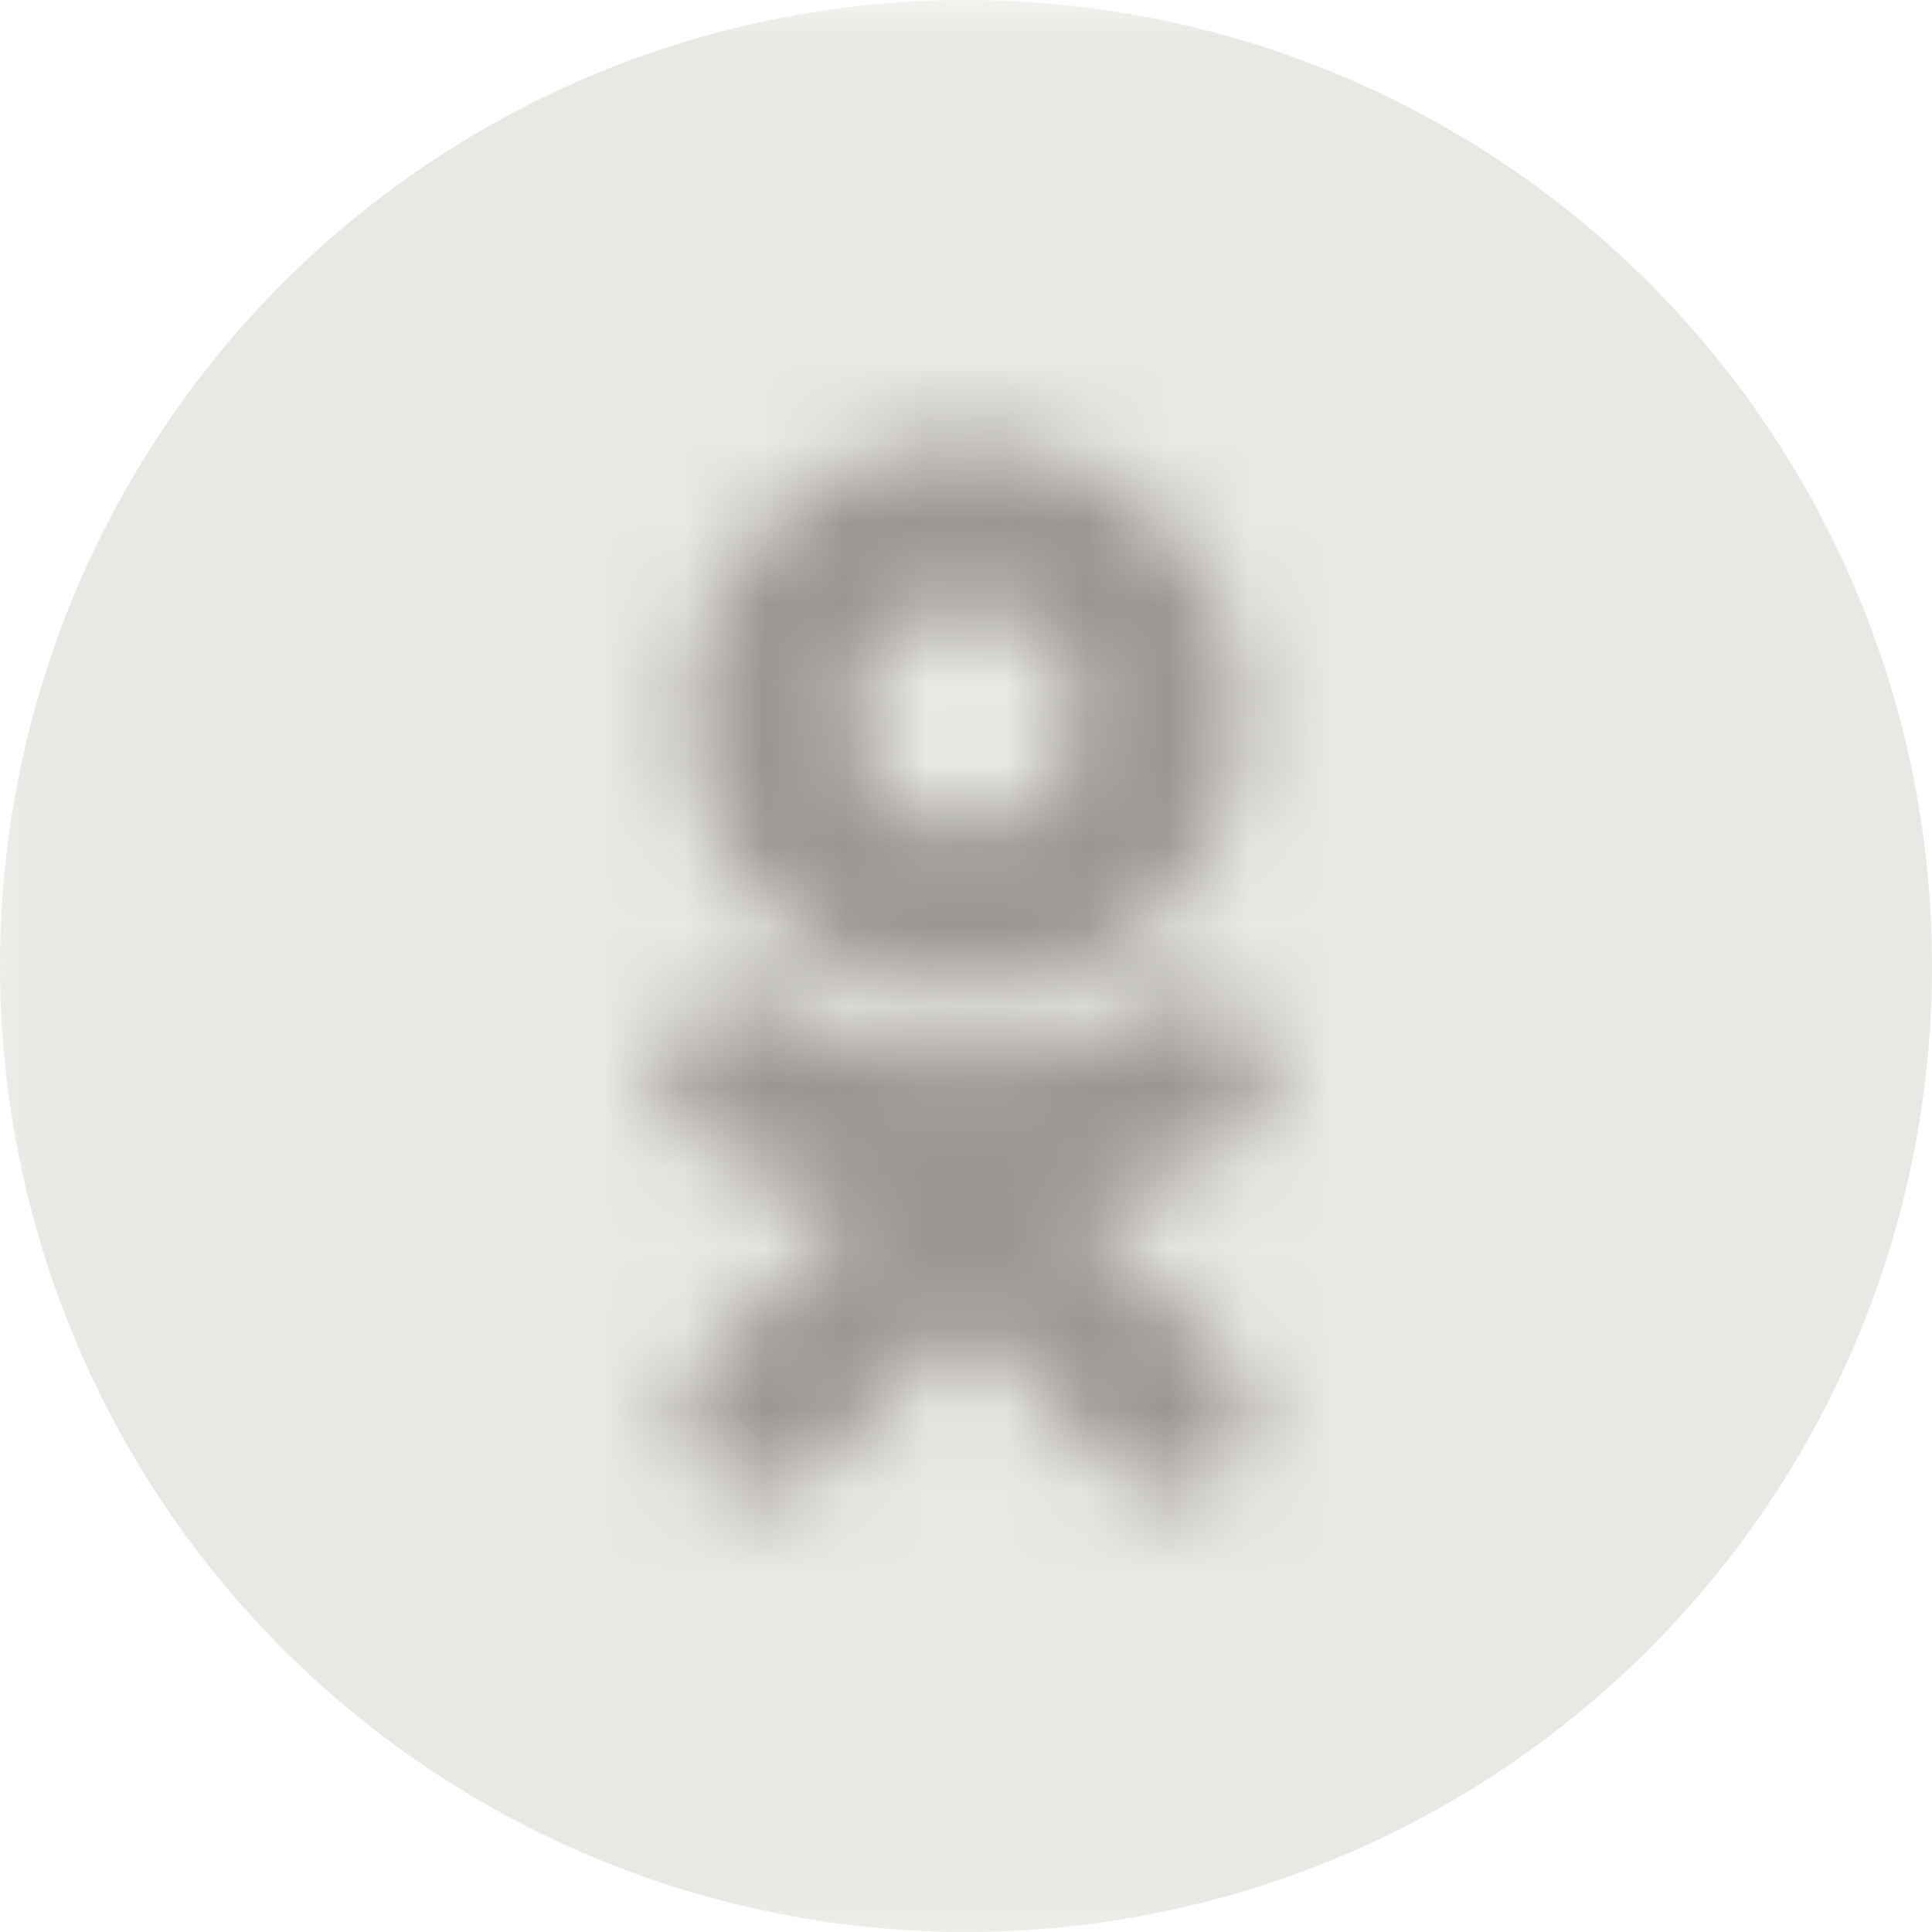 <?xml version="1.0" encoding="UTF-8"?> <svg xmlns="http://www.w3.org/2000/svg" width="24" height="24" viewBox="0 0 24 24" fill="none"> <g clip-path="url(#clip0_74_183)"> <circle cx="12" cy="12" r="10" fill="#9A9693"></circle> <mask id="mask0_74_183" style="mask-type:alpha" maskUnits="userSpaceOnUse" x="-1" y="-1" width="26" height="26"> <path d="M1 -0.137C0.096 -0.137 -0.637 0.596 -0.637 1.5V22.863C-0.637 23.767 0.096 24.5 1 24.5H23.363C24.267 24.5 25 23.767 25 22.863V1.5C25 0.596 24.267 -0.137 23.363 -0.137H1ZM11.998 5.454C13.902 5.454 15.45 7.003 15.45 8.906C15.45 10.809 13.901 12.354 11.998 12.354C10.095 12.354 8.548 10.807 8.548 8.904C8.548 7.001 10.095 5.453 11.998 5.454ZM11.998 7.516C11.233 7.516 10.611 8.138 10.611 8.904C10.611 9.669 11.233 10.291 11.998 10.291C12.764 10.291 13.387 9.669 13.387 8.904C13.387 8.138 12.764 7.516 11.998 7.516ZM9.377 12.383C9.503 12.404 9.627 12.45 9.742 12.522C11.114 13.386 12.884 13.386 14.258 12.522C14.717 12.233 15.322 12.371 15.611 12.831C15.899 13.29 15.763 13.899 15.303 14.187C14.697 14.568 14.037 14.837 13.355 14.993L15.231 16.869C15.615 17.252 15.615 17.874 15.231 18.258C14.847 18.641 14.226 18.641 13.842 18.258L12 16.415L10.157 18.258C9.965 18.45 9.713 18.545 9.462 18.545C9.211 18.545 8.961 18.45 8.768 18.258C8.385 17.875 8.384 17.251 8.767 16.867L10.643 14.993C9.96 14.837 9.301 14.566 8.695 14.186C8.236 13.897 8.099 13.29 8.388 12.831C8.605 12.486 8.999 12.322 9.377 12.383Z" fill="black"></path> </mask> <g mask="url(#mask0_74_183)"> <circle cx="12" cy="12" r="12" fill="#E9E8E4"></circle> </g> </g> <defs> <clipPath id="clip0_74_183"> <rect width="24" height="24" fill="white"></rect> </clipPath> </defs> </svg> 